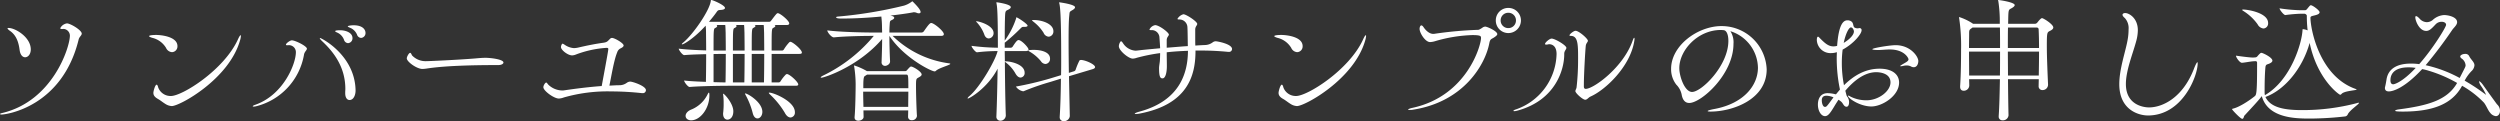 <svg xmlns="http://www.w3.org/2000/svg" width="743.88" height="36.04"><rect width="100%" height="100%" fill="#333333" stroke="none"/><path data-name="パス 168" d="M18.96 8.6a2.055 2.055 0 0 1 1.84 1.96C20.8 14.08 15.68 30 .76 33.6c-.52.12-.76.24-.76.32s.16.16.44.16c1.56 0 18.08-2.36 22.96-22.32.2-.84.92-1.2.92-1.76 0-1.04-3.4-3.04-4.4-3.04a2.677 2.677 0 0 0-2 1.44c0 .16.24.24.56.24.12 0 .28-.04.4-.04ZM7.48 17.04c.84 0 1.68-.88 1.68-2.32 0-3.68-4.64-6.4-6.6-6.4-.2 0-.32.04-.32.12 0 .16.28.44.8.8 1.88 1.32 2.52 3.48 2.8 5.64.2 1.52.92 2.16 1.64 2.16Zm63.96-5.08a5.7 5.7 0 0 0 .24-1.24c0-.16-.04-.24-.08-.24q-.24 0-.84 1.32c-4.16 9.04-16.52 16.76-19.88 16.76a3.908 3.908 0 0 1-3.8-2.52c-.08-.36-.24-.84-.48-.84-.44 0-.96 1.92-.96 2.44 0 .68.36 1.24 1.36 1.8.84.48 1.24.88 2.2 1.48a3.866 3.866 0 0 0 1.92.64c2.36 0 17.08-8.04 20.32-19.6ZM51.2 15.52a1.708 1.708 0 0 0 1.6-1.8c0-2.8-4.76-3.32-6.36-3.32-.84 0-2.08.08-2.08.36 0 .12.32.32 1.04.52a6.526 6.526 0 0 1 4 2.96 2.1 2.1 0 0 0 1.8 1.28Zm34.72-2.08a2.062 2.062 0 0 1 2.12 2.08C88.04 19 84.36 28.2 76 31.16c-.52.16-.8.36-.8.44s.12.12.32.12a3.559 3.559 0 0 0 .76-.12 19.183 19.183 0 0 0 14.16-15.24c.12-.96.88-1.4.88-1.88 0-.76-3.48-2.48-4.48-2.48-.56 0-1.76.92-1.76 1.28 0 .12.16.2.36.2.08 0 .2-.04.28-.04Zm16.8 14.28c0 1.4.6 2.04 1.28 2.04 1.24 0 1.84-1.56 1.8-2.96-.24-10.44-10.2-15.48-10.52-15.48-.08 0-.12 0-.12.08 0 .12.28.48.8.96 3.28 3.08 6.8 7.56 6.8 14.12 0 .32-.04.64-.04.96Zm4.72-16.44a1.425 1.425 0 0 0 1.32-1.48c0-.92-.76-2.28-3.56-2.28-.76 0-1.72.16-1.72.32 0 .12.24.24.72.44a3.776 3.776 0 0 1 2.04 2.04 1.344 1.344 0 0 0 1.2.96Zm-3.88 1.56a1.437 1.437 0 0 0 1.32-1.52c0-1.52-1.84-2.32-3.72-2.32-1.44 0-1.44.24-1.44.28 0 .08.2.24.68.44a3.789 3.789 0 0 1 1.96 2.12 1.337 1.337 0 0 0 1.2 1Zm46.24 5.76c0-.96-3.84-1.4-5.36-1.4-.88 0-1.84.08-3.16.2-5.44.44-13.72.8-14.44.8a5.526 5.526 0 0 1-4.24-1.72c-.16-.32-.32-.76-.56-.76-.36 0-1 1.16-1 1.64 0 1 2.96 3.16 4.68 3.16a11.777 11.777 0 0 0 1.48-.16c5.12-.76 12.76-1 21.08-1 .92 0 1.52-.36 1.52-.76Zm41.44 9.12a.908.908 0 0 0 .96-.88c0-1.28-4-2.56-4.68-2.56a1.831 1.831 0 0 0-.96.32 3.694 3.694 0 0 1-2.32.76c-.96 0-1.92.08-2.92.12.52-2.32 1.32-7.52 2.32-9.88a1.943 1.943 0 0 1 1-1.2c.6-.28.92-.56.92-.88 0-.68-2.68-2.24-3.48-2.24a.816.816 0 0 0-.6.32c-.64.56-.72.96-1.96 1.12-2.28.32-4.56.76-7.32 1.4a6.891 6.891 0 0 1-1.4.2 5.52 5.52 0 0 1-2.84-1.04c-.28-.16-.44-.28-.56-.28-.24 0-.48.64-.48 1 0 .92 2.08 2.48 3.28 2.48a3.085 3.085 0 0 0 1.12-.24 31.082 31.082 0 0 1 9.16-2c.4 0 .52.12.52.36s-.12 1.16-1.96 11c-3.8.28-7.64.76-11.16 1.28a3.441 3.441 0 0 1-.64.04 6.1 6.1 0 0 1-4.12-1.76c-.24-.28-.4-.6-.6-.6-.28 0-.84.84-.84 1.4 0 1.04 3.12 3.36 4.6 3.36a4.5 4.5 0 0 0 1.48-.32 47.435 47.435 0 0 1 14.16-1.8 86.654 86.654 0 0 1 9.16.52Zm43.96-15.28a.638.638 0 0 0-.32.12 12.645 12.645 0 0 0-1.64 2.16.685.685 0 0 1-.48.32h-3.16c0-6.52 0-6.52.6-6.8.32-.16.52-.36.52-.52 0-.08-.08-.2-.28-.28h3.64c.6 0 .76-.24.76-.48 0-.8-2.72-3.04-3.4-3.04-.24 0-.32 0-2 2.24a.685.685 0 0 1-.48.32h-18c.84-1 1.68-2.04 2.32-2.96.36-.52.56-.52 1.16-.56.76-.04 1.28-.24 1.28-.6 0-.8-3.6-2.36-4.08-2.36-.12 0-.12.08-.16.4-.44 2.84-5.12 9.68-8.16 12.24-.32.24-.44.4-.44.52 0 .04.04.04.12.04.44 0 3.52-1.76 6.96-5.56a16.423 16.423 0 0 1 .12 2.12c0 .68.04 2.8.04 5.24-2.44-.08-5.44-.2-8.16-.52 0 .44 1.12 1.92 1.64 1.92 1.84-.16 4.36-.24 6.52-.28 0 3.16-.04 6.6-.08 8.24-2.32-.08-4.76-.2-6.48-.4 0 .44 1.12 1.92 1.64 1.92 3.2-.28 9.76-.36 11.36-.36h20.2c.6 0 .76-.16.76-.4 0-.72-2.56-3.08-3.36-3.08a.638.638 0 0 0-.32.12 11.323 11.323 0 0 0-1.6 2.04.685.685 0 0 1-.48.32h-2.16v-8.48h8.24c.6 0 .76-.16.76-.4 0-.92-2.8-3.2-3.4-3.2Zm-7.8 3.6c0 3.24-.04 6.84-.08 8.48h-3.64v-8.48Zm-11.44 0c0 3.28-.04 6.92-.08 8.48-.84 0-2.12-.04-3.56-.08v-8.36c1 0 1.8-.04 2.24-.04Zm5.6 0c0 3.24-.04 6.84-.08 8.48h-3.4v-8.48Zm5.84-1h-3.72c0-6.52 0-6.52.6-6.8.32-.16.52-.36.52-.52 0-.08-.08-.2-.28-.28h2.72c.08.68.08 1.4.12 2.32 0 .68.04 2.8.04 5.28Zm-11.44 0h-3.64c0-6.48 0-6.52.6-6.76.24-.12.48-.32.48-.52a.318.318 0 0 0-.24-.32h2.64c.08.68.08 1.4.12 2.32 0 .72.04 2.84.04 5.28Zm5.6 0h-3.48c0-6.48 0-6.52.6-6.76.24-.12.48-.32.48-.52a.318.318 0 0 0-.24-.32h2.48c.08.68.08 1.4.12 2.32 0 .68.04 2.8.04 5.28Zm-10.64 12.52c-.04 0-.16.12-.28.32a9.285 9.285 0 0 1-4.76 4.64c-1.32.48-1.88 1.28-1.88 1.96 0 .72.64 1.32 1.64 1.32 2.72 0 5.44-3.48 5.44-7.44 0-.52-.04-.8-.16-.8Zm18 0c-.12 0-.16.04-.16.08q0 .12.36.48a24.512 24.512 0 0 1 4.4 5.44c.52 1 1.16 1.4 1.72 1.4a1.436 1.436 0 0 0 1.28-1.6c0-3.2-6.32-5.8-7.6-5.8Zm-7.16.24c-.08 0-.08 0-.08.04a1.7 1.7 0 0 0 .2.48 22.359 22.359 0 0 1 2.08 5.28c.28 1.16.84 1.64 1.44 1.64.72 0 1.44-.8 1.44-1.96 0-2.88-4.4-5.48-5.08-5.48ZM218.2 33c-.08-2.32-2.68-5.12-3-5.12-.04 0-.04.04-.04.12a1.378 1.378 0 0 0 .04.36 18.3 18.3 0 0 1 .12 2.36 23.261 23.261 0 0 1-.12 2.68 1.947 1.947 0 0 0-.04.48c0 1.16.64 1.72 1.28 1.72.84 0 1.76-.76 1.76-2.48Zm52.92-13.2c-.24 0-.36.08-1.28 1.12a.587.587 0 0 1-.52.24h-11.4l-.04-.04a18.819 18.819 0 0 0-3.68-1.64c-.04 0-.08 0-.08.08a.7.7 0 0 0 .04.24 34.415 34.415 0 0 1 .44 5.32c0 1.56-.08 7.36-.32 9.72v.12c0 .68.52.96 1.12.96.72 0 1.56-.44 1.56-1.12v-.04c0-.6-.04-1.24-.04-1.92h13.32c0 .72-.04 1.36-.04 1.88v.04a1 1 0 0 0 1.12 1 1.421 1.421 0 0 0 1.52-1.28v-.04c-.12-1.48-.28-6.32-.28-8.92 0-2.04.08-2.08.72-2.44.44-.24.96-.52.96-.92 0-.84-2.56-2.36-3.12-2.36Zm11.24-.96a29.651 29.651 0 0 1-16.76-8.16H280c.68 0 .84-.24.84-.52 0-.92-2.96-3.32-3.76-3.32-.44 0-1.08.88-2.2 2.48a.891.891 0 0 1-.68.36h-9.56c0-.92.04-1.72.08-2.28.08-1.32.12-1.16.8-1.52.36-.16.56-.4.56-.6s-.2-.48-1.16-.64c2.72-.32 5.08-.64 6.76-.96a.681.681 0 0 1 .28-.04 2.132 2.132 0 0 1 .76.16 1.569 1.569 0 0 0 .72.16c.28 0 .48-.12.48-.4 0-.48-.56-1.32-2.24-3-.12-.12-.16-.16-.2-.16s-.12.04-.28.16a7.147 7.147 0 0 1-2.24 1.12 128.189 128.189 0 0 1-19.52 3.24c-.48.04-.64.12-.64.24 0 .36 1.24.36 1.68.36 3.8 0 7.96-.24 11.76-.6a25.975 25.975 0 0 1 .2 3.08c0 .52.04 1.08.04 1.68h-2.72c-2.24 0-9.64-.12-13.6-.64 0 .52 1.2 2.08 1.96 2.08h.04c3.48-.36 9.24-.44 11.4-.44h.44a44.805 44.805 0 0 1-15.08 11.8c-.48.24-.72.44-.72.56 0 .04.08.08.2.08.84 0 11-3.28 18.08-11.52 0 2.12-.08 4.52-.16 6.76v.08a1.023 1.023 0 0 0 1.04 1.16c.52 0 1.48-.48 1.48-1.32v-.04c-.12-2.44-.2-5.28-.2-7.56 4.36 6.56 12.48 10.56 13.44 10.56a.557.557 0 0 0 .44-.2c.96-.88 4.24-1.68 4.24-2.04 0-.08-.12-.12-.4-.16Zm-12.08 8.44c0 1.48-.04 3.08-.04 4.52h-13.32c-.04-1.48-.08-3.04-.08-4.52Zm0-1.04h-13.4c0-1.92 0-3.36.44-3.6l.68-.44h11.64c.6 0 .64.12.64 4.04Zm32.8-14.32c-.36 0-.76.4-1.76 1.96a.75.75 0 0 1-.52.32h-1.84v-1.52l.2-.12a58.939 58.939 0 0 0 4.52-4.12c.32-.28.4-.44.8-.44h.44c.56 0 .84-.16.84-.36 0-.52-3-2.48-3.32-2.48-.08 0-.04.12-.12.4a23.855 23.855 0 0 1-3.36 6.52c0-3.36.04-6.16.12-7.72.08-1.28.36-1.16 1-1.52.48-.24.68-.48.68-.72 0-.88-4.04-1.44-4.2-1.44-.04 0-.08 0-.08.08a.9.9 0 0 0 .04.28c.16.92.4 2.08.4 13.16a66.052 66.052 0 0 1-7.84-.56c0 .44 1.16 1.92 1.64 1.92h.04a49.1 49.1 0 0 1 6.08-.36c-.68 2.88-5.32 10.8-8.32 13.32-.44.36-.6.6-.6.72a.086.086 0 0 0 .08.08c.44 0 5.88-3.12 8.84-8.88-.08 5.16-.2 10.44-.36 14.08v.08a1.161 1.161 0 0 0 1.16 1.32 1.622 1.622 0 0 0 1.64-1.52v-.04c-.16-4.44-.24-10.44-.28-16 .04.04.04.08.08.08a10.6 10.6 0 0 1 3.12 3.52c.48.8 1 1.12 1.48 1.12a1.322 1.322 0 0 0 1.2-1.44c0-2.44-3.88-3.36-5.72-3.4H299c0-1.04-.04-2.04-.04-3.04h6.28c.64 0 .8-.28.8-.48 0-.56-2.08-2.8-2.96-2.8Zm18.64 5.92c-.16 0-.48.04-.56.24a19.964 19.964 0 0 0-1.08 2.6.781.781 0 0 1-.48.52l-1.56.48c-.04-3.32-.08-6.6-.08-9.4 0-3.44.04-6.2.2-7.56.12-1.2 0-1.16.88-1.68.52-.28.84-.6.84-.88 0-.88-4.68-1.48-4.68-1.48-.04 0-.04 0-.04.04a.781.781 0 0 0 .04.28c.2.84.56 2.88.56 16.36 0 1.64 0 3.32-.04 5l-3.28 1a97.6 97.6 0 0 1-10.16 2.4 3.4 3.4 0 0 0 2.12 1.4.433.433 0 0 0 .24-.04 71.471 71.471 0 0 1 7.96-2.76l3.08-.96c-.04 4.2-.16 8.28-.36 11.28v.16a1.111 1.111 0 0 0 1.2 1.2 1.692 1.692 0 0 0 1.8-1.48v-.04l-.24-11.84 7.08-2.12c.52-.16.68-.4.68-.6 0-.8-2.76-2.04-4.12-2.12ZM307.68 5.96c-.4 0-.6 0-.6.08s.16.2.44.44a12.638 12.638 0 0 1 3 3.28 1.791 1.791 0 0 0 1.52 1.16 1.534 1.534 0 0 0 1.4-1.64c0-2.2-3.4-3.32-5.76-3.32Zm-.08 8.88c-.08 0-1.64 0-1.64.2 0 .08.16.16.48.36a12.518 12.518 0 0 1 3.28 2.8 1.732 1.732 0 0 0 1.36.84 1.491 1.491 0 0 0 1.36-1.6c0-2-2.72-2.6-4.84-2.6Zm-17.08-8.52c-.04 0-.08 0-.08.04 0 .08.12.2.32.4a10.987 10.987 0 0 1 2.08 3.4c.28.92.84 1.28 1.36 1.28a1.553 1.553 0 0 0 1.44-1.6c0-2.32-4.36-3.52-5.12-3.52Zm75.12 9.12a.878.878 0 0 0 .96-.84c0-1.56-4.48-2.32-4.84-2.32a1.51 1.51 0 0 0-.92.32 3.955 3.955 0 0 1-2.36.8c-.84.04-1.8.08-2.8.16-.04-.6-.04-.84-.04-4.72V8.8c0-.92.6-1.24.6-1.68 0-.72-3.28-2.88-4.12-2.88a2.98 2.98 0 0 0-1.76 1.36c0 .2.28.2.72.2a2.382 2.382 0 0 1 2.24 2.28c.08 1.36.08 3.92.12 5.64-2 .12-4.16.32-6.28.48v-2.24c0-.96.64-1.24.64-1.68 0-.6-2.88-2.8-4.08-2.8a2.325 2.325 0 0 0-1.68 1.28c0 .2.04.2.84.2A2.3 2.3 0 0 1 345 11.2c.08 1.08.16 2.16.2 3.16-2.52.24-4.92.44-6.8.68-.16 0-.32.04-.48.04a4.75 4.75 0 0 1-3.72-2.16c-.24-.36-.44-.64-.64-.64s-.64.84-.64 1.48c0 1.28 2.88 3.68 4.12 3.68a3.948 3.948 0 0 0 1.2-.24 53.318 53.318 0 0 1 6.96-1.4c0 .92-.04 1.76-.08 2.36-.08.8-.24 1.52-.24 2.12 0 2.68.4 3.04 1.04 3.04.84 0 1.28-1.64 1.28-3.64v-.28c0-.84-.04-2.36-.04-3.84 2.04-.24 4.16-.36 6.32-.44-.04 6.8-2.56 14.92-14.52 18.12-.88.24-1.32.48-1.32.6 0 .04.12.08.36.08a7.22 7.22 0 0 0 1.08-.12c14.24-2.72 16.64-11.2 16.64-18.56v-.2h1.24a82.825 82.825 0 0 1 8.52.4Zm40.6-3.48a5.7 5.7 0 0 0 .24-1.24c0-.16-.04-.24-.08-.24q-.24 0-.84 1.32c-4.16 9.04-16.52 16.76-19.88 16.76a3.908 3.908 0 0 1-3.8-2.52c-.08-.36-.24-.84-.48-.84-.44 0-.96 1.92-.96 2.44 0 .68.36 1.24 1.36 1.8.84.48 1.24.88 2.2 1.48a3.866 3.866 0 0 0 1.92.64c2.36 0 17.08-8.04 20.32-19.6ZM386 15.52a1.708 1.708 0 0 0 1.6-1.8c0-2.8-4.76-3.32-6.36-3.32-.84 0-2.08.08-2.08.36 0 .12.32.32 1.04.52a6.526 6.526 0 0 1 4 2.96 2.1 2.1 0 0 0 1.8 1.28Zm40.44-5.44c-.88 0-1.96-.64-2.92-2.08-.2-.28-.4-.44-.6-.44-.28 0-.52.48-.52 1.04 0 1.2 1.68 3.92 3.12 3.92a6.046 6.046 0 0 0 1.4-.24 43.682 43.682 0 0 1 11.16-1.84c2.56 0 2.6.32 2.6.88 0 2.2-4.2 17.24-20.36 20.76-.92.2-1.32.4-1.32.52q0 .12.48.12a4.591 4.591 0 0 0 .96-.08c15.2-2.36 21.56-13.56 22.72-19.84.24-1.2.6-1.16 1.32-1.6.68-.44 1.04-.76 1.04-1.04 0-.92-3.04-2.24-3.56-2.24a1.492 1.492 0 0 0-.92.36c-.68.44-1 .6-1.24.6a113.576 113.576 0 0 0-13.12 1.2Zm22.36-.24a3.756 3.756 0 0 0 3.76-3.76 3.722 3.722 0 0 0-3.76-3.72 3.688 3.688 0 0 0-3.72 3.72 3.722 3.722 0 0 0 3.72 3.76Zm2.28-3.76a2.254 2.254 0 0 1-2.28 2.28 2.254 2.254 0 0 1-2.28-2.28 2.254 2.254 0 0 1 2.28-2.28 2.254 2.254 0 0 1 2.28 2.28Zm20.2 19.2c0-3.08.4-10 .56-11.56.08-.92.64-1.16.64-1.6 0-.6-2.68-2.96-3.68-2.96-.52 0-1.8 1-1.8 1.36 0 .12.16.16.4.16 2.16 0 2.16 2.68 2.16 6.76a73.028 73.028 0 0 1-.44 8.48c-.04.48-.36.84-.36 1.2 0 .6 2.2 2.56 2.92 2.56.6 0 .96-.68 1.6-.96 4.44-1.96 11.8-8.92 13-16.48a5.974 5.974 0 0 0 .08-.68c0-.2-.04-.32-.12-.32s-.24.28-.44.84c-2.8 8-11.64 14.36-13.96 14.36-.36 0-.56-.2-.56-.76ZM465.44 16c0-.88.64-1.28.64-1.76 0-.76-3.4-2.76-4.4-2.76-.6 0-1.96 1.16-1.96 1.6 0 .12.16.2.36.2a2.085 2.085 0 0 0 .56-.08 1.107 1.107 0 0 1 .36-.04c.48 0 2.16.2 2.16 2.92a17.886 17.886 0 0 1-12.12 16.48c-.52.16-.72.32-.72.44 0 .04.08.08.24.08a3.852 3.852 0 0 0 .8-.12c11.72-3.12 14.08-12.56 14.08-16.72Zm38.04 11.36c-2.2 0-3.8-4.64-3.8-7.08 0-5.32 5.48-11.36 12.36-11.36.28 0 .52.04.76.04.08 0 .12.04.2.04.76.16 1.28 1.32 1.28 3.16 0 7.4-8 15.2-10.8 15.2Zm11.4-18.08a11.631 11.631 0 0 1 8.2 10.84c0 5.32-4.24 10.64-12.8 12.28-1.52.28-2.16.52-2.16.64s.32.16.84.16c6.52 0 16.72-3.56 16.72-12.56a13.412 13.412 0 0 0-13.44-12.88c-7.08 0-15 5.8-15 12.72a7.449 7.449 0 0 0 1.56 4.72 5.853 5.853 0 0 1 1.56 2.84c.32 1.92 1.2 2.6 2.28 2.6 3.52 0 13.16-8.48 13.16-17.6a6.062 6.062 0 0 0-.92-3.76ZM549.08 27c2.6-3.08 5.8-5.52 9.2-5.52.56 0 4.24.08 4.24 3.04 0 2.6-3.52 5.32-7.12 5.32a10.68 10.68 0 0 1-4.76-1.08 1.847 1.847 0 0 0-.68-.32c-.08 0-.08.04-.08.08 0 .72 3.56 3.16 6.96 3.16 3.16 0 8.24-3.12 8.24-7.12 0-2.36-1.96-4.12-5.8-4.12-4.28 0-7.72 2.08-10.6 4.92a34.245 34.245 0 0 1-.64-6.64 30.979 30.979 0 0 1 .24-3.96c3.16-1.68 5.64-4.6 5.64-5.76a.578.578 0 0 0-.6-.64.593.593 0 0 0-.28.04c-.08 0-.16.04-.24.04a2 2 0 0 1-1.04-.28l-.04-.04-.08-.12c-.36-.56 0-1.68-1.68-1.96h-.24c-1.2 0-2.6 1.08-3.08 7.6a3.787 3.787 0 0 1-1.12.16c-1.52 0-2.6-1-4.28-2.72-.12-.12-.2-.16-.28-.16-.28 0-.36.52-.36 1a4.063 4.063 0 0 0 4.28 3.88 5.273 5.273 0 0 0 1.68-.28c0 .52-.04 1.04-.04 1.56a45.291 45.291 0 0 0 .96 9.56l-1.2 1.44a10.285 10.285 0 0 0-2.44-.36c-2.68 0-2.92 2.48-2.92 3.4 0 1.88.96 3.44 2.12 3.44.96 0 1.64-1.08 2.72-2.84.4-.68.84-1.36 1.28-2.04a4.974 4.974 0 0 1 .92.68c.48.48.72 1.4 1.48 1.4.6 0 .76-.8.76-1.32a2.522 2.522 0 0 0-.2-1.04c-.24-.68-.4-.48-.6-1.16Zm20.36-7c1.04 0 1.36-1.16 1.36-1.84 0-1.36-2.36-4.72-6.76-4.72-1.64 0-6.92.84-6.92 1.2 0 .16.8.24 1.72.24 1.08 0 2.28-.16 3.48-.16 4.36 0 5.56 2.6 5.56 2.92 0 .56-.8.92-1.76 1.48-.32.2-.72.44-.72.52 0 .04.08.08.16.08a3.963 3.963 0 0 0 .76-.12 3.945 3.945 0 0 1 .96-.12 2.7 2.7 0 0 1 1.32.28 1.5 1.5 0 0 0 .84.24Zm-23.88 8.96c-2.08 2.84-2.08 2.84-2.56 2.84-.6 0-.92-1.08-.92-1.96 0-1 .56-1.36 1.4-1.36a6.2 6.2 0 0 1 2.08.48Zm5.68-20.56a1.759 1.759 0 0 1 .4.92c0 1.2-1.56 2.56-3.04 3.44.48-2.36 1.44-4.6 2.16-4.6a.691.691 0 0 1 .48.24Zm56.36-3c-.36 0-1.12.96-1.4 1.32a.96.96 0 0 1-.64.36h-8.04c.04-1.28.04-2.28.08-2.96.08-1.36.32-1.32.96-1.68.56-.32.92-.64.92-.92 0-.88-4.68-1.52-4.88-1.52-.04 0-.08 0-.08.04s.04.12.08.28a39.363 39.363 0 0 1 .44 6.48v.28h-7.96l-.16-.12A16.444 16.444 0 0 0 583 5.08c-.04 0-.08.04-.08.12a.781.781 0 0 0 .04.28 55.059 55.059 0 0 1 .56 9.28c0 3.08-.04 7.32-.28 10.88v.16c0 .88.48 1.2 1.08 1.2a1.622 1.622 0 0 0 1.64-1.52c0-.64-.04-1.28-.04-1.92h9.16c-.08 4.12-.16 8.08-.36 10.88v.16a1.08 1.08 0 0 0 1.16 1.2 1.653 1.653 0 0 0 1.76-1.48v-.04c-.08-3.16-.12-6.92-.16-10.72h9.16c0 .64-.04 1.32-.04 2v.04a1.1 1.1 0 0 0 1.16 1.2 1.611 1.611 0 0 0 1.64-1.6v-.08c-.16-3.6-.36-8.16-.36-11.48 0-3.88.08-4 .84-4.4.68-.32 1.08-.64 1.08-1.08 0-.92-2.92-2.76-3.36-2.76Zm-.88 9.96c0 2.28-.04 4.64-.08 7.12h-9.16c0-2.44-.04-4.84-.04-7.12Zm-11.6 0c0 2.28 0 4.72-.04 7.12h-9.16c0-2.56-.04-4.96-.04-7.12Zm11.6-1.08h-9.28c0-2.28 0-4.36.04-6.08h8.64a.533.533 0 0 1 .48.56q.12 2.64.12 5.52Zm-11.6 0h-9.24c0-1.56.04-2.96.04-4.12 0-1.08 0-1.28.68-1.72l.32-.24h8.16c.04 1.72.04 3.8.04 6.08Zm44 20.08c10.32 0 14.8-11.8 14.8-15.48 0-.24 0-.36-.08-.36-.16 0-.52.6-1.08 2.08-3.36 8.56-9.36 11.36-13.32 11.36-1.08 0-6.88-.4-6.88-6.96 0-4 2-8.84 3.04-12.64a12.722 12.722 0 0 0 .52-3.36c0-3.64-2.64-5.12-3.76-5.12-.44 0-.8.2-.8.52 0 .24.2.56.68.96a4.443 4.443 0 0 1 1.12 3.4 16.946 16.946 0 0 1-.28 3.08c-.6 3.48-2.48 8.6-2.48 13.2 0 7.8 5.92 9.32 8.52 9.32Zm62.2-3.68a63.644 63.644 0 0 1-16.36 2.08c-5.08 0-9.36-.68-10.88-3.92h.04c5.68-2.08 11-8.44 13.12-16.08 2.28 10.92 8.8 15.44 9.08 15.44a.609.609 0 0 0 .4-.24c.8-.96 4.48-1.04 4.48-1.32 0-.08-.08-.12-.24-.16-10.92-3.8-13.48-18-13.48-21.2 0-.56.76-.52 1.76-.84.52-.16.96-.4.96-.8 0-.56-2.08-2.08-2.6-2.08-.2 0-.24.04-1.16 1.16a.817.817 0 0 1-.52.32h-1.48a46.676 46.676 0 0 1-6.16-.56c0 .4 1.24 2 1.72 2a44.492 44.492 0 0 1 4.72-.4h.92c.32 0 .76.28.76.64a37.01 37.01 0 0 0 .24 4.32 4.378 4.378 0 0 0-1.36-.36c-.16 0-.16.08-.16.24-.16 3.72-3.36 14.88-11.2 19.4a6.5 6.5 0 0 1-.08-.72v-1.16c0-2.08.08-4.84.24-6.4.08-.92.52-.84 1.08-1.08.4-.16 1-.48 1-.92 0-.96-2.88-2.32-3.28-2.32-.12 0-.32 0-1.16 1a.881.881 0 0 1-.64.36l-.64.04h-.12c-.92 0-3.68-.36-5-.56 0 .56 1.12 2.12 1.76 2.12h.04c.76-.04 2.6-.4 3.28-.44l.72-.04a.431.431 0 0 1 .48.44v1c0 8.36-.24 8.6-.72 9-1.84 1.48-4.68 3.28-6.44 3.68-.2.04-.28.12-.28.2 0 .16 2.48 2.84 3.04 2.84.4 0 .48-.76.6-.92 1.76-1.92 4.24-4.52 5.2-5.84 1.84 6.64 10.24 6.68 14.36 6.68a97.66 97.66 0 0 0 10.48-.64 1.036 1.036 0 0 0 .76-.64c.56-1.2 3.32-3 3.32-3.36 0-.04-.04-.08-.12-.08a1.964 1.964 0 0 0-.48.12ZM667.48 2.84c-.2 0-.32.04-.32.12q0 .06.24.24a14.771 14.771 0 0 1 4.36 4.04 2.224 2.224 0 0 0 1.76 1.24 1.5 1.5 0 0 0 1.36-1.64c0-3.04-6.04-4-7.4-4ZM742.96 31c-.36-.48-2.72-3.72-3.96-5.48-.56-.84-1.08-1.32-1.28-1.32a.086.086 0 0 0-.08.08 3.946 3.946 0 0 0 .76 1.52 16.828 16.828 0 0 1 1.36 2.44 59.188 59.188 0 0 0-6.4-4.24 12.18 12.18 0 0 1 2-2.8 2.668 2.668 0 0 0 .92-1.76c0-1-1.08-1.68-1.6-2.8a1.223 1.223 0 0 0-1.16-.6c-.8 0-1.48.4-1.48.76a.89.89 0 0 0 .4.6 2.665 2.665 0 0 1 1.2 2c0 .4 0 .4-1.76 3.8a38.524 38.524 0 0 0-10.12-3.8 131.318 131.318 0 0 0 7.92-10.52c.52-.72 1.44-1.44 1.44-2.28 0-1.56-2.64-2.12-3.88-2.12a5.457 5.457 0 0 0-3.4 1.48 2.876 2.876 0 0 1-1.72.64 2.972 2.972 0 0 1-2.12-1c-.32-.36-.8-.8-1.08-.8q-.24 0-.24.36c0 1 1.16 4.04 3.24 4.04.96 0 1.64-.72 2.84-2a2.459 2.459 0 0 1 1.72-.72c.76 0 1.36.32 1.36.92 0 .64-3.88 7.04-8 11.68a17.973 17.973 0 0 0-2.48-.16c-4.04 0-6.72 1.48-7.24 4.68-.16 1-.24 1.44-.44 2.28a.78.78 0 0 0-.04.32c0 .48.24 1 1.16 1 1.28 0 4.72-1.04 9.92-6.64a16.835 16.835 0 0 1 1.92.48 40.467 40.467 0 0 1 8.48 3.64c-2.92 5.12-8.6 6.72-17.44 7.88-.56.08-1 .24-1 .4 0 .12.4.24 2.28.24 9 0 14.72-2.24 17.64-7.68a28.436 28.436 0 0 1 6.48 5c.68.8 1.24 2.36 1.88 3.04a2.467 2.467 0 0 0 1.68 1c.76 0 1.24-.72 1.24-1.6a2.584 2.584 0 0 0-.76-1.8ZM718.8 20.2c-4 4.28-6.36 4.88-6.68 4.88-.52 0-.84-.36-.84-1.2 0-2.12 1.48-3.84 5.36-3.84a13.754 13.754 0 0 1 2.16.16Z" fill="#fff"/></svg>